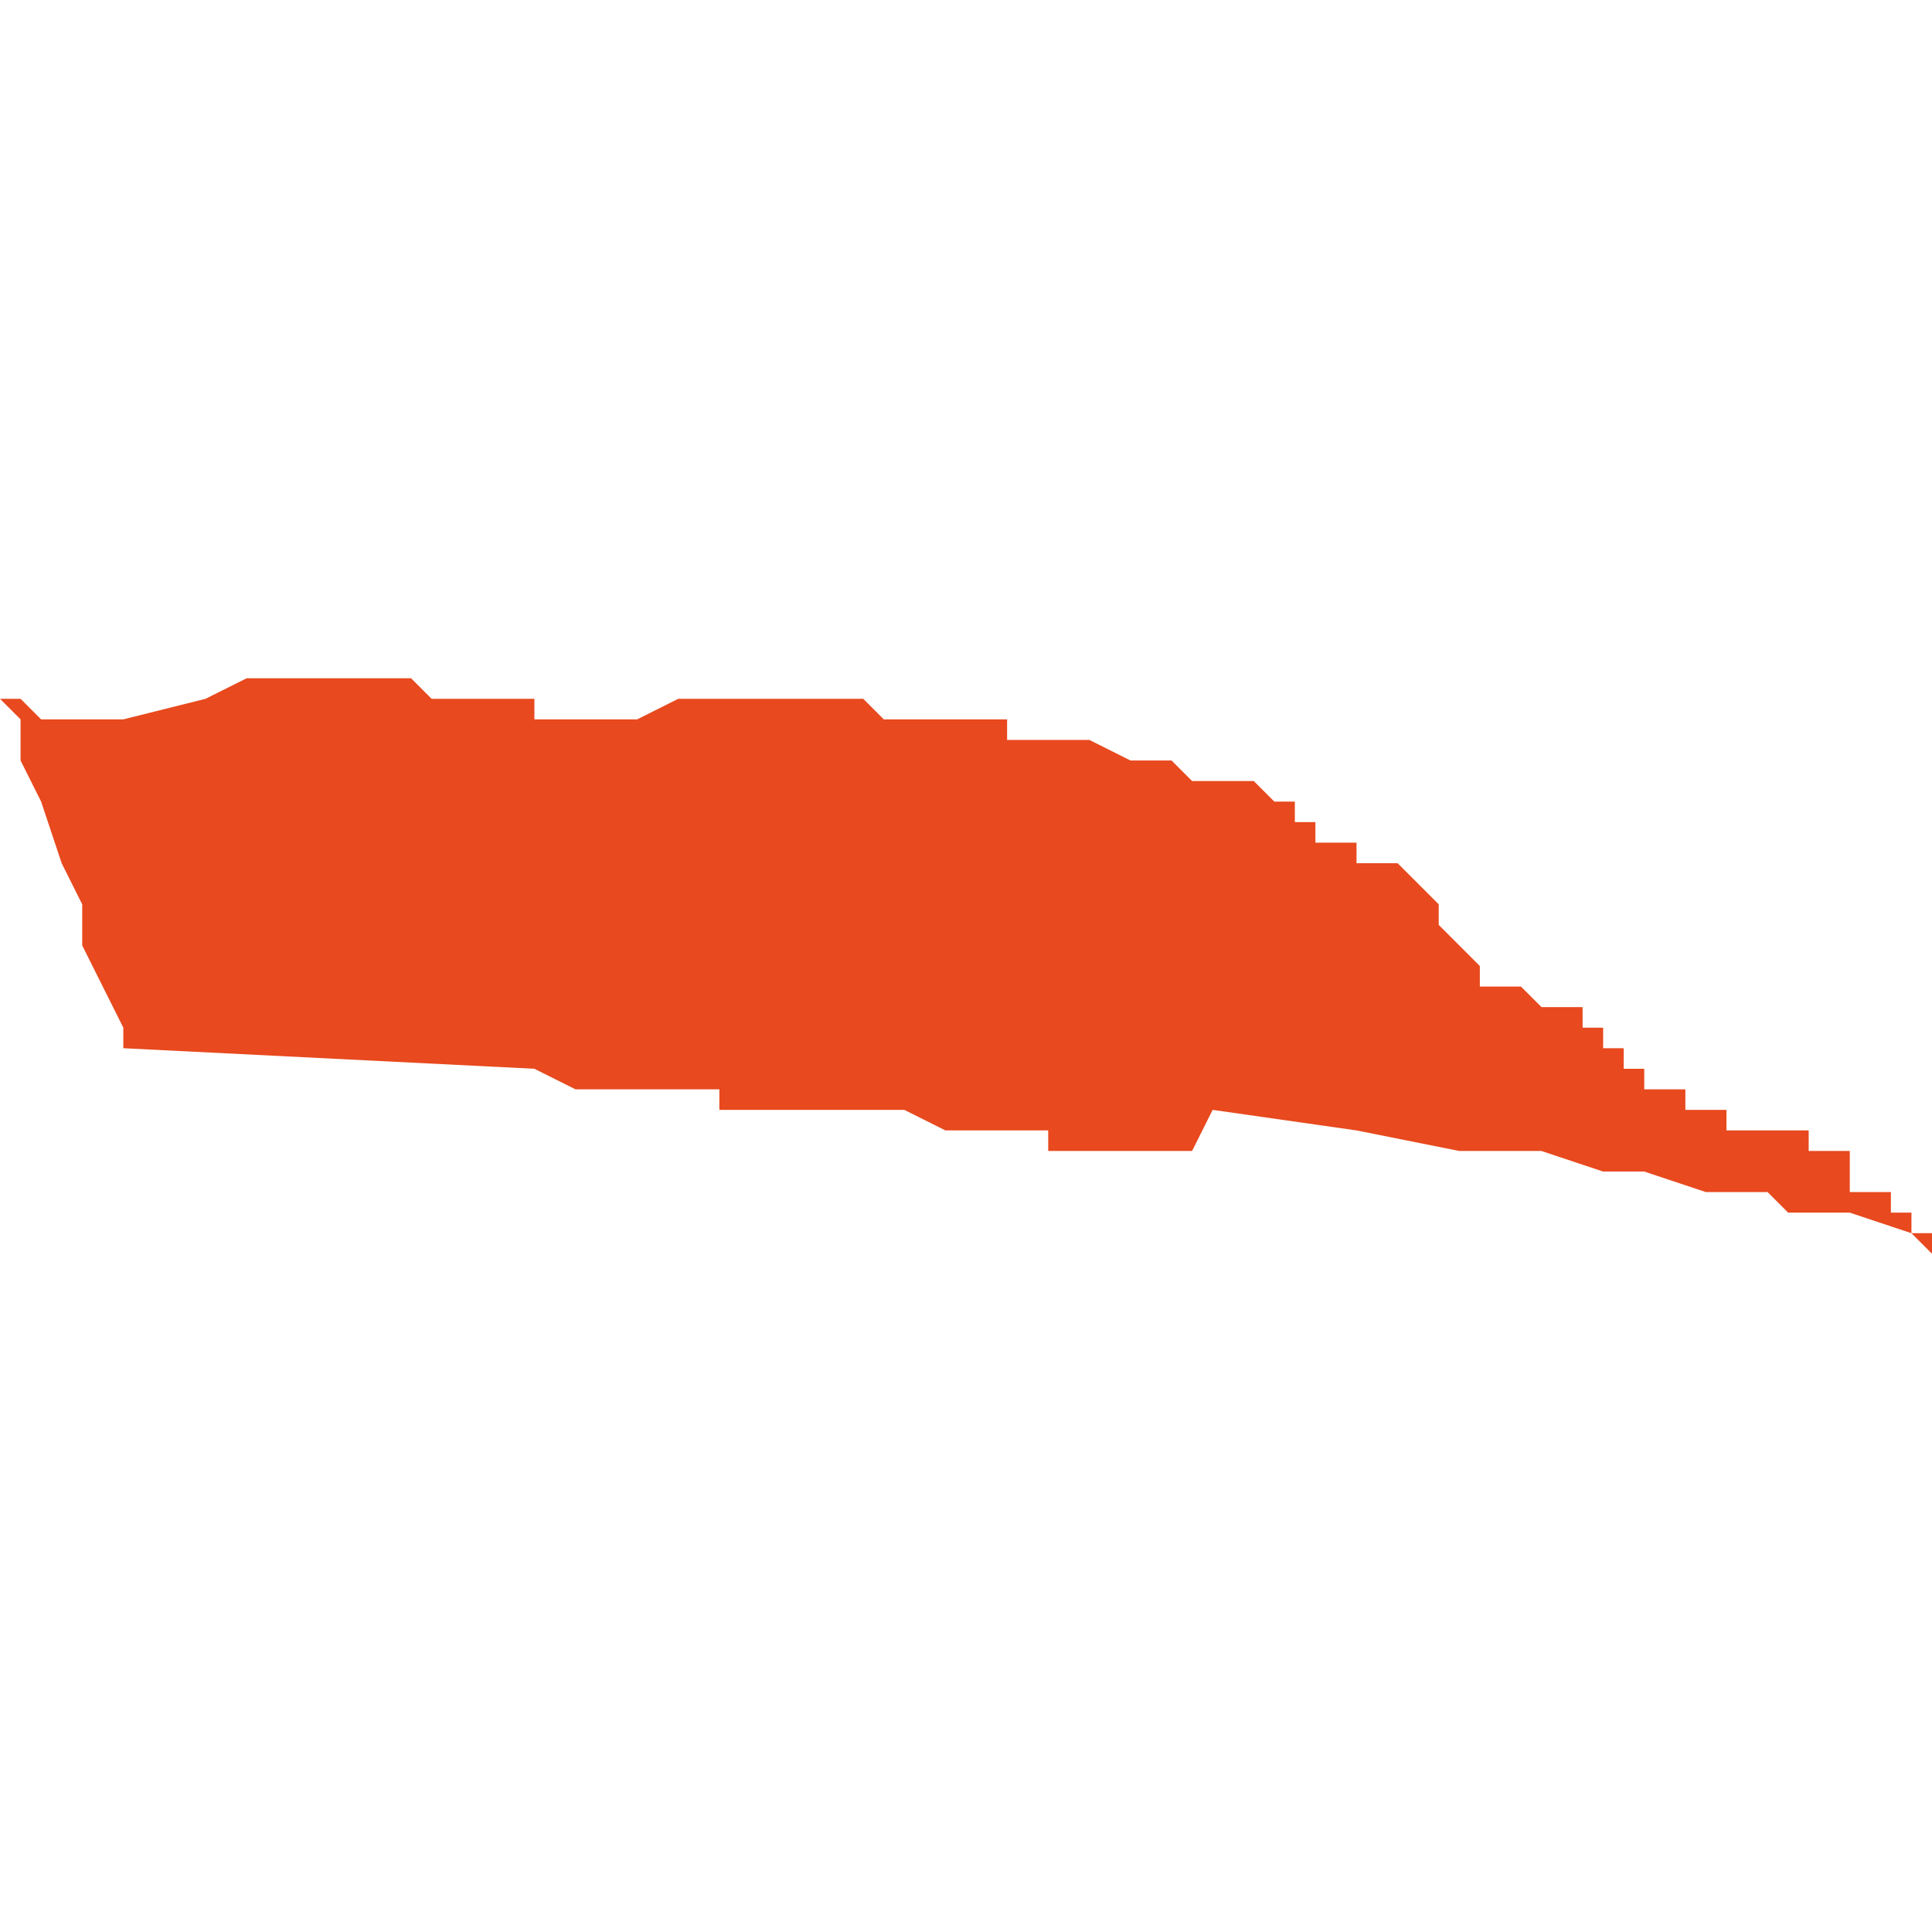 <svg xmlns="http://www.w3.org/2000/svg" xmlns:xlink="http://www.w3.org/1999/xlink" height="300" width="300" viewBox="5.694 -51.44 0.094 0.028"><path d="M 5.7 -51.422 L 5.72 -51.421 5.722 -51.42 5.724 -51.42 5.726 -51.42 5.729 -51.42 5.729 -51.42 5.729 -51.419 5.728 -51.419 5.728 -51.419 5.729 -51.419 5.729 -51.419 5.729 -51.419 5.731 -51.419 5.732 -51.419 5.733 -51.419 5.735 -51.419 5.736 -51.419 5.737 -51.419 5.738 -51.419 5.738 -51.419 5.74 -51.418 5.742 -51.418 5.742 -51.418 5.743 -51.418 5.744 -51.418 5.745 -51.418 5.745 -51.417 5.748 -51.417 5.748 -51.418 5.748 -51.418 5.748 -51.417 5.749 -51.417 5.75 -51.417 5.75 -51.417 5.752 -51.417 5.752 -51.417 5.752 -51.417 5.752 -51.417 5.753 -51.419 5.753 -51.419 5.76 -51.418 5.765 -51.417 5.769 -51.417 5.772 -51.416 5.774 -51.416 5.777 -51.415 5.78 -51.415 5.781 -51.414 5.784 -51.414 5.787 -51.413 5.788 -51.412 5.788 -51.413 5.788 -51.413 5.788 -51.413 5.788 -51.413 5.788 -51.413 5.788 -51.413 5.788 -51.413 5.788 -51.413 5.788 -51.413 5.788 -51.413 5.788 -51.413 5.788 -51.413 5.788 -51.413 5.788 -51.413 5.788 -51.413 5.788 -51.413 5.788 -51.413 5.788 -51.413 5.788 -51.413 5.788 -51.413 5.788 -51.413 5.788 -51.413 5.788 -51.413 5.788 -51.413 5.788 -51.413 5.788 -51.413 5.788 -51.413 5.788 -51.413 5.788 -51.413 5.788 -51.413 5.788 -51.413 5.788 -51.413 5.788 -51.413 5.787 -51.413 5.787 -51.414 5.787 -51.414 5.787 -51.414 5.787 -51.414 5.787 -51.413 5.787 -51.413 5.787 -51.413 5.787 -51.413 5.787 -51.413 5.787 -51.414 5.787 -51.414 5.787 -51.414 5.787 -51.414 5.787 -51.414 5.787 -51.414 5.787 -51.414 5.787 -51.414 5.787 -51.413 5.787 -51.413 5.787 -51.413 5.787 -51.413 5.787 -51.414 5.786 -51.414 5.786 -51.414 5.786 -51.414 5.786 -51.414 5.786 -51.414 5.786 -51.414 5.786 -51.414 5.786 -51.414 5.786 -51.414 5.786 -51.414 5.786 -51.414 5.786 -51.414 5.786 -51.414 5.786 -51.414 5.786 -51.414 5.786 -51.414 5.787 -51.414 5.787 -51.414 5.787 -51.414 5.786 -51.414 5.786 -51.414 5.786 -51.414 5.786 -51.414 5.786 -51.414 5.786 -51.414 5.786 -51.414 5.786 -51.414 5.786 -51.414 5.786 -51.414 5.786 -51.415 5.786 -51.415 5.786 -51.415 5.786 -51.415 5.786 -51.415 5.786 -51.415 5.786 -51.415 5.786 -51.415 5.786 -51.415 5.786 -51.415 5.786 -51.415 5.786 -51.415 5.786 -51.415 5.786 -51.415 5.786 -51.415 5.786 -51.415 5.786 -51.415 5.786 -51.415 5.785 -51.415 5.785 -51.415 5.785 -51.415 5.785 -51.415 5.785 -51.415 5.785 -51.415 5.785 -51.415 5.785 -51.415 5.785 -51.415 5.785 -51.415 5.785 -51.415 5.785 -51.415 5.785 -51.415 5.785 -51.415 5.785 -51.415 5.785 -51.415 5.785 -51.415 5.785 -51.415 5.785 -51.415 5.785 -51.415 5.785 -51.415 5.785 -51.415 5.785 -51.415 5.785 -51.416 5.785 -51.416 5.785 -51.416 5.785 -51.416 5.785 -51.416 5.785 -51.416 5.785 -51.416 5.785 -51.416 5.785 -51.416 5.785 -51.416 5.785 -51.415 5.785 -51.415 5.784 -51.415 5.784 -51.415 5.784 -51.415 5.784 -51.415 5.784 -51.415 5.784 -51.415 5.784 -51.416 5.784 -51.416 5.784 -51.416 5.784 -51.416 5.784 -51.416 5.784 -51.416 5.784 -51.416 5.784 -51.416 5.784 -51.416 5.784 -51.416 5.784 -51.416 5.784 -51.416 5.784 -51.416 5.784 -51.416 5.784 -51.416 5.784 -51.416 5.784 -51.416 5.784 -51.416 5.784 -51.416 5.784 -51.416 5.784 -51.416 5.784 -51.416 5.784 -51.416 5.784 -51.416 5.783 -51.416 5.783 -51.416 5.784 -51.416 5.784 -51.416 5.784 -51.416 5.784 -51.416 5.784 -51.416 5.783 -51.416 5.783 -51.416 5.783 -51.416 5.783 -51.416 5.783 -51.416 5.783 -51.416 5.783 -51.416 5.784 -51.416 5.784 -51.416 5.784 -51.416 5.784 -51.416 5.784 -51.416 5.784 -51.417 5.784 -51.417 5.784 -51.417 5.783 -51.417 5.783 -51.417 5.783 -51.417 5.783 -51.417 5.783 -51.417 5.783 -51.417 5.783 -51.417 5.783 -51.417 5.783 -51.417 5.783 -51.417 5.783 -51.417 5.783 -51.417 5.783 -51.417 5.783 -51.417 5.783 -51.417 5.783 -51.417 5.783 -51.417 5.783 -51.417 5.783 -51.417 5.782 -51.417 5.782 -51.417 5.782 -51.417 5.782 -51.417 5.782 -51.417 5.782 -51.417 5.782 -51.417 5.782 -51.417 5.782 -51.417 5.782 -51.417 5.782 -51.417 5.782 -51.417 5.782 -51.417 5.782 -51.417 5.782 -51.417 5.782 -51.417 5.782 -51.417 5.782 -51.417 5.782 -51.417 5.782 -51.417 5.782 -51.417 5.782 -51.417 5.782 -51.417 5.782 -51.417 5.782 -51.417 5.782 -51.417 5.782 -51.417 5.782 -51.417 5.782 -51.417 5.782 -51.417 5.782 -51.418 5.782 -51.418 5.782 -51.418 5.782 -51.418 5.782 -51.418 5.781 -51.418 5.781 -51.418 5.781 -51.418 5.781 -51.418 5.781 -51.418 5.781 -51.418 5.781 -51.418 5.781 -51.418 5.781 -51.418 5.781 -51.418 5.781 -51.418 5.781 -51.418 5.781 -51.418 5.781 -51.418 5.781 -51.418 5.781 -51.418 5.781 -51.418 5.781 -51.418 5.781 -51.418 5.781 -51.418 5.781 -51.418 5.781 -51.418 5.781 -51.418 5.781 -51.418 5.781 -51.418 5.781 -51.418 5.781 -51.418 5.781 -51.418 5.78 -51.418 5.78 -51.418 5.78 -51.418 5.78 -51.418 5.78 -51.418 5.78 -51.418 5.78 -51.418 5.78 -51.418 5.78 -51.418 5.78 -51.418 5.78 -51.418 5.78 -51.418 5.78 -51.418 5.78 -51.418 5.78 -51.418 5.78 -51.418 5.78 -51.418 5.78 -51.418 5.78 -51.418 5.78 -51.418 5.78 -51.418 5.78 -51.418 5.78 -51.418 5.78 -51.418 5.78 -51.418 5.78 -51.418 5.78 -51.418 5.78 -51.418 5.78 -51.418 5.78 -51.418 5.78 -51.418 5.78 -51.418 5.78 -51.418 5.779 -51.418 5.779 -51.418 5.779 -51.418 5.779 -51.418 5.779 -51.418 5.779 -51.418 5.779 -51.418 5.779 -51.418 5.779 -51.418 5.779 -51.418 5.779 -51.418 5.779 -51.418 5.779 -51.418 5.779 -51.418 5.779 -51.418 5.779 -51.418 5.779 -51.418 5.779 -51.418 5.779 -51.418 5.779 -51.418 5.779 -51.418 5.779 -51.418 5.779 -51.418 5.779 -51.418 5.779 -51.418 5.779 -51.418 5.778 -51.418 5.778 -51.418 5.778 -51.418 5.778 -51.418 5.778 -51.418 5.778 -51.418 5.778 -51.418 5.778 -51.418 5.778 -51.418 5.778 -51.418 5.778 -51.418 5.778 -51.418 5.778 -51.418 5.778 -51.418 5.778 -51.418 5.778 -51.418 5.778 -51.418 5.778 -51.418 5.778 -51.418 5.778 -51.419 5.778 -51.419 5.778 -51.419 5.778 -51.419 5.778 -51.419 5.778 -51.419 5.778 -51.419 5.778 -51.419 5.778 -51.419 5.778 -51.419 5.778 -51.419 5.778 -51.419 5.778 -51.419 5.778 -51.419 5.778 -51.419 5.777 -51.419 5.777 -51.419 5.777 -51.419 5.777 -51.419 5.777 -51.419 5.777 -51.419 5.777 -51.419 5.777 -51.419 5.777 -51.419 5.777 -51.419 5.777 -51.419 5.777 -51.419 5.777 -51.419 5.777 -51.419 5.777 -51.419 5.777 -51.419 5.777 -51.419 5.777 -51.419 5.777 -51.419 5.777 -51.419 5.777 -51.419 5.777 -51.419 5.776 -51.419 5.776 -51.419 5.776 -51.419 5.776 -51.419 5.776 -51.419 5.776 -51.419 5.776 -51.419 5.776 -51.419 5.776 -51.419 5.776 -51.419 5.776 -51.419 5.776 -51.419 5.776 -51.419 5.776 -51.419 5.776 -51.419 5.776 -51.419 5.776 -51.419 5.776 -51.419 5.776 -51.42 5.775 -51.42 5.775 -51.42 5.775 -51.42 5.775 -51.42 5.775 -51.42 5.775 -51.42 5.775 -51.42 5.775 -51.42 5.775 -51.42 5.775 -51.42 5.775 -51.42 5.775 -51.42 5.775 -51.42 5.775 -51.42 5.775 -51.42 5.775 -51.42 5.775 -51.42 5.775 -51.42 5.775 -51.42 5.775 -51.42 5.775 -51.42 5.775 -51.42 5.775 -51.42 5.774 -51.42 5.774 -51.42 5.774 -51.42 5.774 -51.42 5.774 -51.42 5.774 -51.42 5.774 -51.42 5.774 -51.42 5.774 -51.42 5.774 -51.42 5.774 -51.42 5.774 -51.421 5.774 -51.421 5.774 -51.421 5.774 -51.421 5.774 -51.421 5.774 -51.421 5.773 -51.421 5.773 -51.421 5.773 -51.421 5.773 -51.421 5.773 -51.421 5.773 -51.421 5.773 -51.421 5.773 -51.421 5.773 -51.421 5.773 -51.421 5.773 -51.421 5.773 -51.421 5.773 -51.421 5.773 -51.421 5.773 -51.421 5.773 -51.421 5.773 -51.421 5.773 -51.421 5.773 -51.421 5.773 -51.421 5.773 -51.421 5.773 -51.422 5.773 -51.422 5.773 -51.422 5.773 -51.422 5.773 -51.422 5.772 -51.422 5.772 -51.422 5.772 -51.423 5.772 -51.423 5.772 -51.423 5.772 -51.423 5.771 -51.423 5.771 -51.423 5.771 -51.423 5.771 -51.423 5.771 -51.423 5.771 -51.424 5.771 -51.424 5.771 -51.424 5.771 -51.424 5.771 -51.424 5.771 -51.424 5.77 -51.424 5.77 -51.424 5.77 -51.424 5.77 -51.424 5.77 -51.424 5.77 -51.424 5.77 -51.424 5.77 -51.424 5.77 -51.424 5.769 -51.424 5.769 -51.424 5.769 -51.424 5.768 -51.425 5.768 -51.425 5.767 -51.425 5.767 -51.425 5.767 -51.425 5.767 -51.425 5.767 -51.425 5.767 -51.425 5.767 -51.425 5.767 -51.425 5.766 -51.425 5.766 -51.425 5.766 -51.425 5.766 -51.425 5.766 -51.425 5.766 -51.425 5.766 -51.426 5.766 -51.426 5.766 -51.426 5.766 -51.426 5.766 -51.426 5.766 -51.426 5.766 -51.426 5.766 -51.426 5.766 -51.426 5.765 -51.427 5.765 -51.427 5.765 -51.427 5.765 -51.427 5.765 -51.427 5.764 -51.428 5.764 -51.428 5.764 -51.428 5.764 -51.429 5.764 -51.429 5.764 -51.429 5.763 -51.43 5.763 -51.43 5.763 -51.43 5.763 -51.43 5.763 -51.43 5.763 -51.43 5.762 -51.431 5.762 -51.431 5.762 -51.431 5.762 -51.431 5.762 -51.431 5.762 -51.431 5.762 -51.431 5.762 -51.431 5.762 -51.431 5.762 -51.431 5.762 -51.431 5.761 -51.431 5.761 -51.431 5.761 -51.431 5.761 -51.431 5.761 -51.431 5.761 -51.431 5.761 -51.431 5.761 -51.431 5.761 -51.431 5.76 -51.431 5.76 -51.431 5.76 -51.432 5.76 -51.432 5.759 -51.432 5.759 -51.432 5.759 -51.432 5.759 -51.432 5.759 -51.432 5.759 -51.432 5.759 -51.432 5.759 -51.432 5.759 -51.432 5.759 -51.432 5.758 -51.432 5.758 -51.432 5.758 -51.432 5.758 -51.432 5.758 -51.432 5.758 -51.432 5.758 -51.432 5.758 -51.433 5.758 -51.433 5.758 -51.433 5.757 -51.433 5.757 -51.433 5.757 -51.433 5.757 -51.433 5.757 -51.433 5.757 -51.433 5.757 -51.434 5.757 -51.434 5.757 -51.434 5.757 -51.434 5.757 -51.434 5.757 -51.434 5.756 -51.434 5.756 -51.434 5.756 -51.434 5.756 -51.434 5.756 -51.434 5.756 -51.434 5.755 -51.435 5.755 -51.435 5.754 -51.435 5.754 -51.435 5.754 -51.435 5.753 -51.435 5.753 -51.435 5.752 -51.435 5.752 -51.435 5.751 -51.436 5.751 -51.436 5.751 -51.436 5.75 -51.436 5.749 -51.436 5.747 -51.437 5.747 -51.437 5.747 -51.437 5.747 -51.437 5.746 -51.437 5.745 -51.437 5.745 -51.437 5.745 -51.437 5.744 -51.437 5.744 -51.437 5.744 -51.437 5.743 -51.437 5.743 -51.437 5.743 -51.438 5.742 -51.438 5.742 -51.438 5.742 -51.438 5.742 -51.438 5.741 -51.438 5.74 -51.438 5.739 -51.438 5.739 -51.438 5.739 -51.438 5.739 -51.438 5.739 -51.438 5.738 -51.438 5.738 -51.438 5.738 -51.438 5.738 -51.438 5.737 -51.438 5.737 -51.438 5.737 -51.438 5.737 -51.438 5.737 -51.438 5.736 -51.439 5.736 -51.439 5.736 -51.439 5.735 -51.439 5.735 -51.439 5.735 -51.439 5.735 -51.439 5.735 -51.439 5.735 -51.439 5.734 -51.439 5.734 -51.439 5.734 -51.439 5.733 -51.439 5.733 -51.439 5.733 -51.439 5.732 -51.439 5.73 -51.439 5.73 -51.439 5.729 -51.439 5.729 -51.439 5.728 -51.439 5.727 -51.439 5.727 -51.439 5.727 -51.439 5.725 -51.438 5.724 -51.438 5.724 -51.438 5.724 -51.438 5.724 -51.438 5.723 -51.438 5.723 -51.438 5.723 -51.438 5.722 -51.438 5.722 -51.438 5.722 -51.438 5.722 -51.438 5.722 -51.438 5.721 -51.438 5.721 -51.438 5.721 -51.438 5.721 -51.438 5.721 -51.438 5.721 -51.438 5.72 -51.438 5.72 -51.438 5.72 -51.438 5.72 -51.438 5.72 -51.438 5.72 -51.439 5.719 -51.439 5.719 -51.439 5.719 -51.439 5.719 -51.439 5.719 -51.439 5.719 -51.439 5.718 -51.439 5.718 -51.439 5.718 -51.439 5.718 -51.439 5.718 -51.439 5.717 -51.439 5.716 -51.439 5.716 -51.439 5.715 -51.439 5.715 -51.439 5.715 -51.439 5.714 -51.44 5.713 -51.44 5.711 -51.44 5.71 -51.44 5.71 -51.44 5.709 -51.44 5.709 -51.44 5.708 -51.44 5.708 -51.44 5.708 -51.44 5.707 -51.44 5.707 -51.44 5.706 -51.44 5.704 -51.439 5.704 -51.439 5.7 -51.438 5.7 -51.438 5.7 -51.438 5.699 -51.438 5.699 -51.438 5.699 -51.438 5.698 -51.438 5.698 -51.438 5.698 -51.438 5.698 -51.438 5.698 -51.438 5.697 -51.438 5.697 -51.438 5.697 -51.438 5.697 -51.438 5.696 -51.438 5.695 -51.439 5.695 -51.439 5.695 -51.439 5.694 -51.439 5.694 -51.439 5.694 -51.439 5.694 -51.439 5.694 -51.439 5.694 -51.439 5.694 -51.439 5.694 -51.439 5.695 -51.438 5.695 -51.437 5.695 -51.436 5.696 -51.434 5.697 -51.431 5.698 -51.429 5.698 -51.427 5.698 -51.427 5.7 -51.423 5.7 -51.422 5.7 -51.422 Z" fill="#e8491e" /></svg>